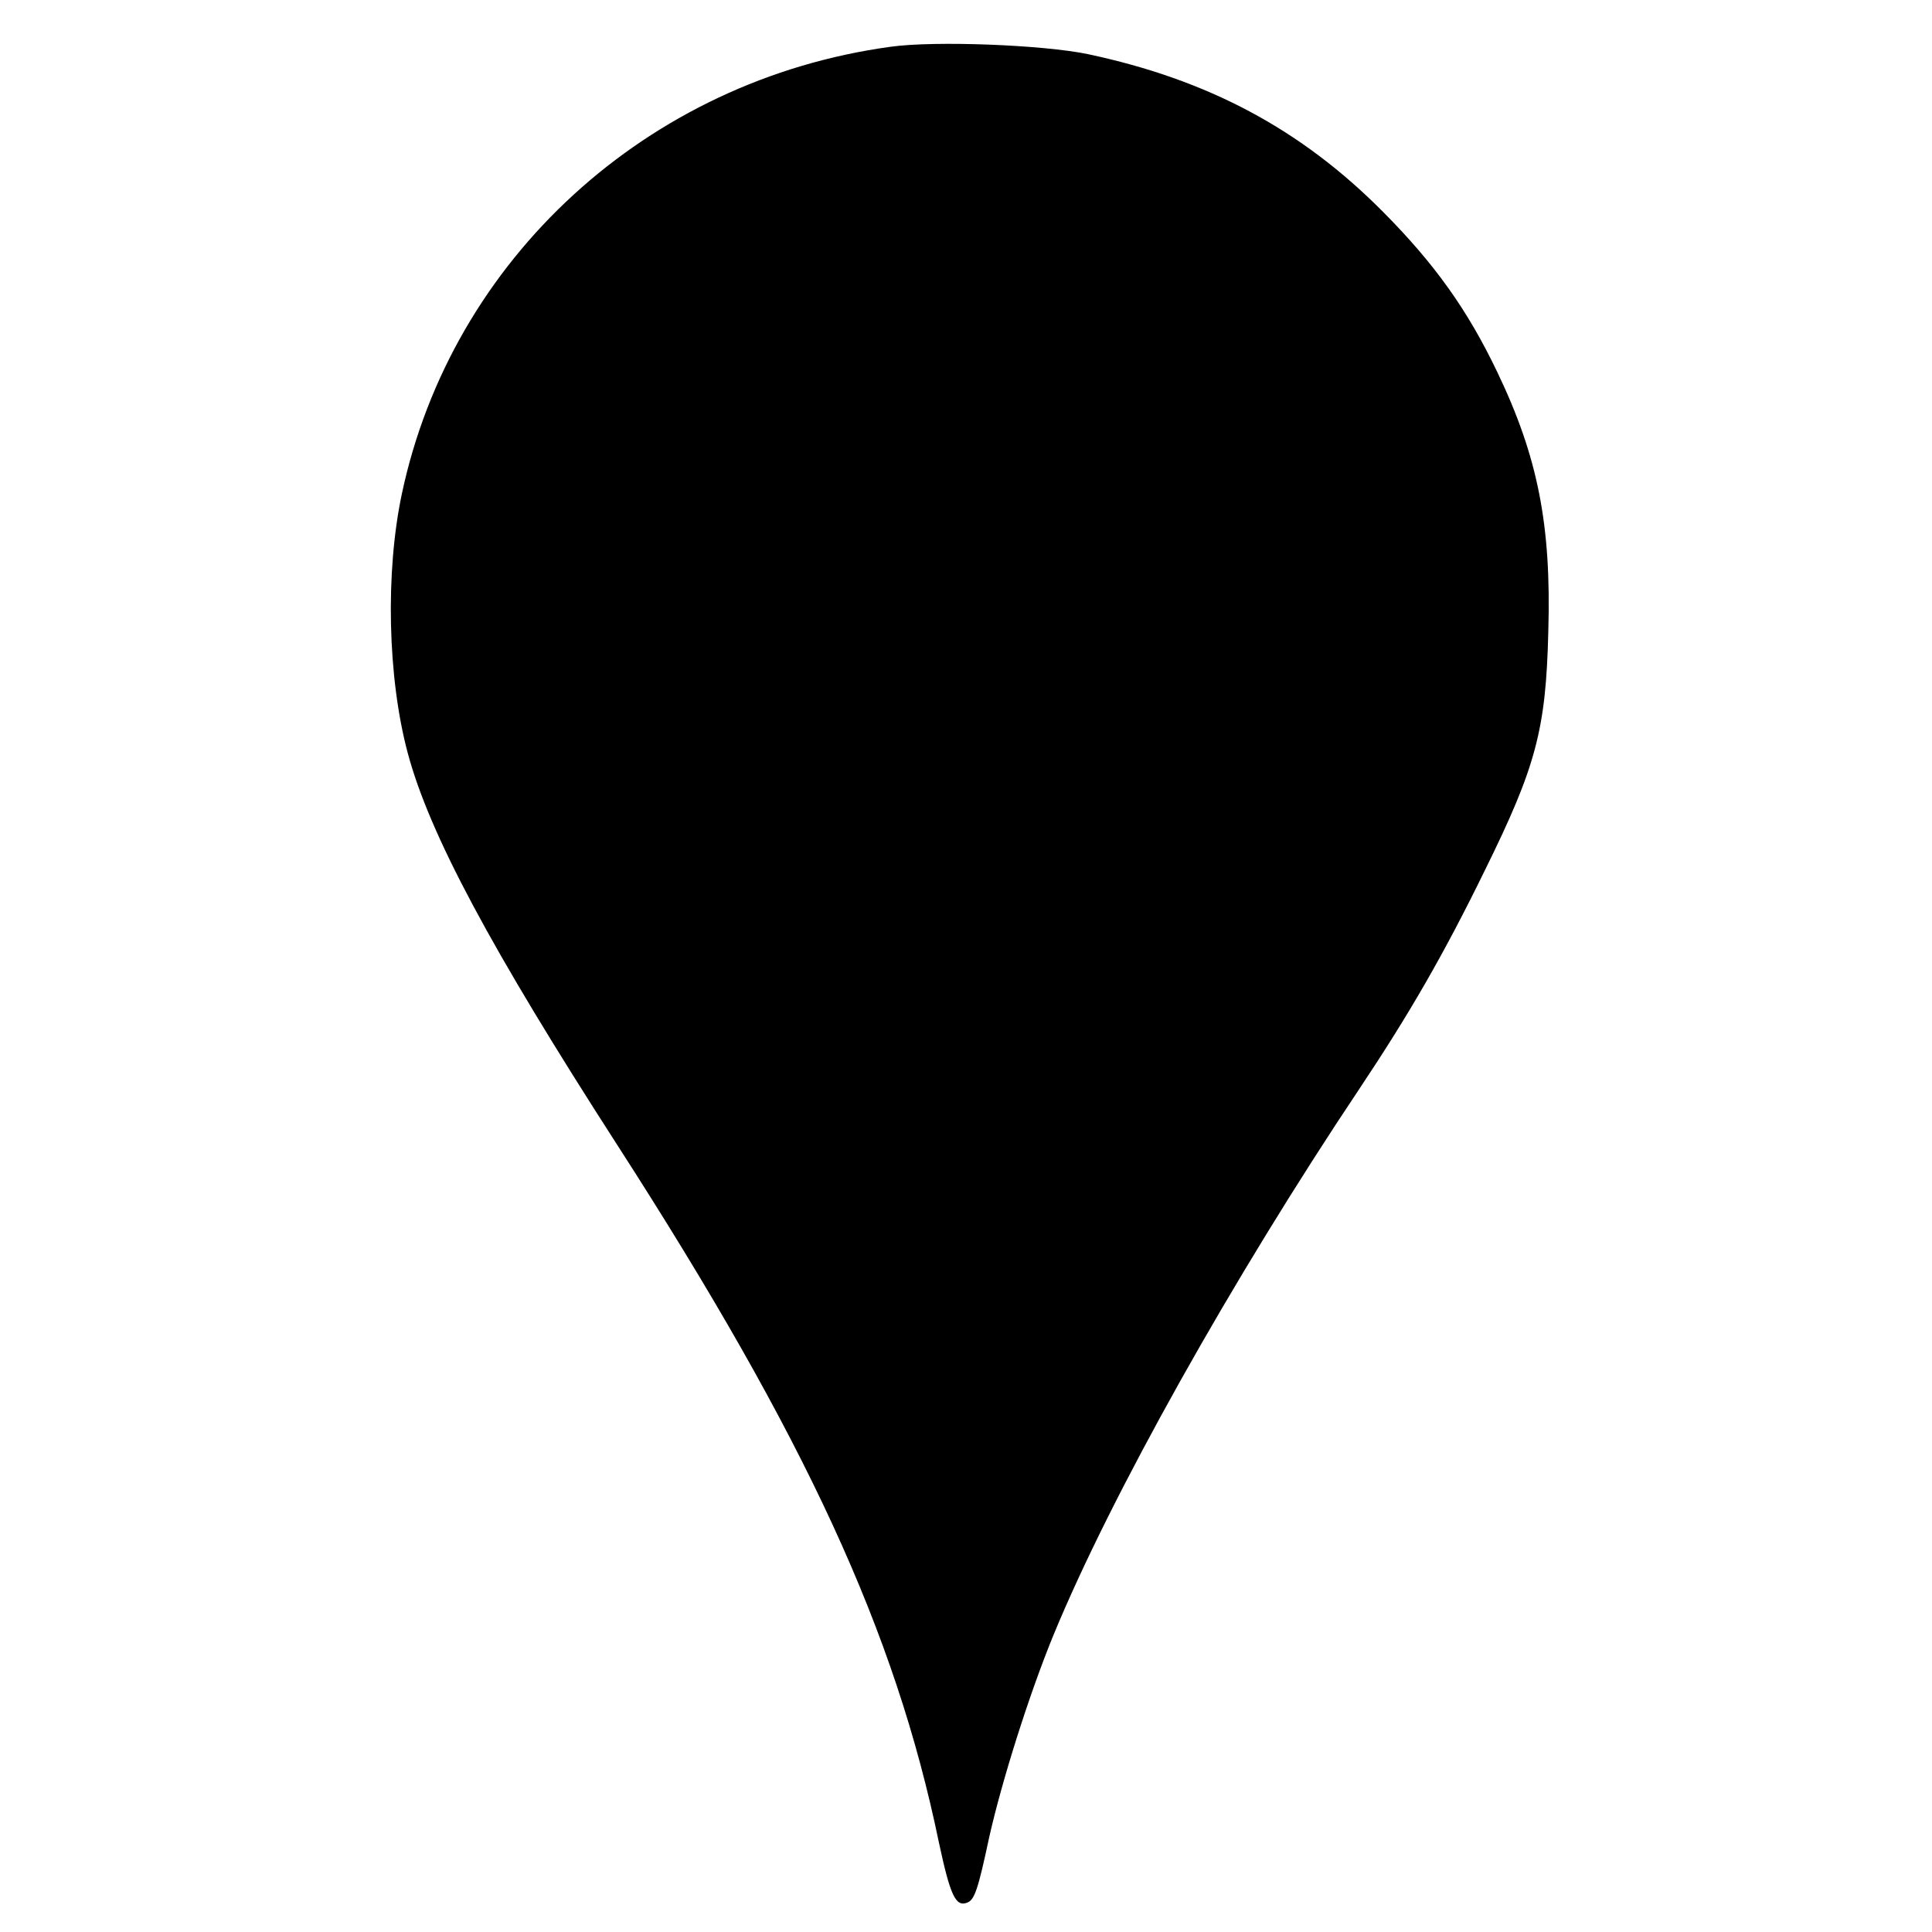 <?xml version="1.0" standalone="no"?>
<!DOCTYPE svg PUBLIC "-//W3C//DTD SVG 20010904//EN"
 "http://www.w3.org/TR/2001/REC-SVG-20010904/DTD/svg10.dtd">
<svg version="1.0" xmlns="http://www.w3.org/2000/svg"
 width="500pt" height="500pt" viewBox="0 0 500 500"
 preserveAspectRatio="xMidYMid meet">
<g transform="translate(0,500) scale(0.1,-0.1)"
fill="#000000" stroke="none">
<path d="M2305 4879 c-630 -86 -1136 -549 -1265 -1157 -43 -203 -37 -475 15
-670 56 -210 215 -507 543 -1016 487 -756 719 -1258 832 -1805 29 -135 43
-167 73 -155 19 7 28 33 57 169 33 147 104 372 167 525 149 361 462 920 791
1412 130 195 219 349 326 568 131 266 157 362 163 616 8 275 -27 452 -132 671
-77 161 -162 280 -295 414 -213 215 -454 343 -765 409 -116 24 -395 35 -510
19z"/>
</g>
</svg>
